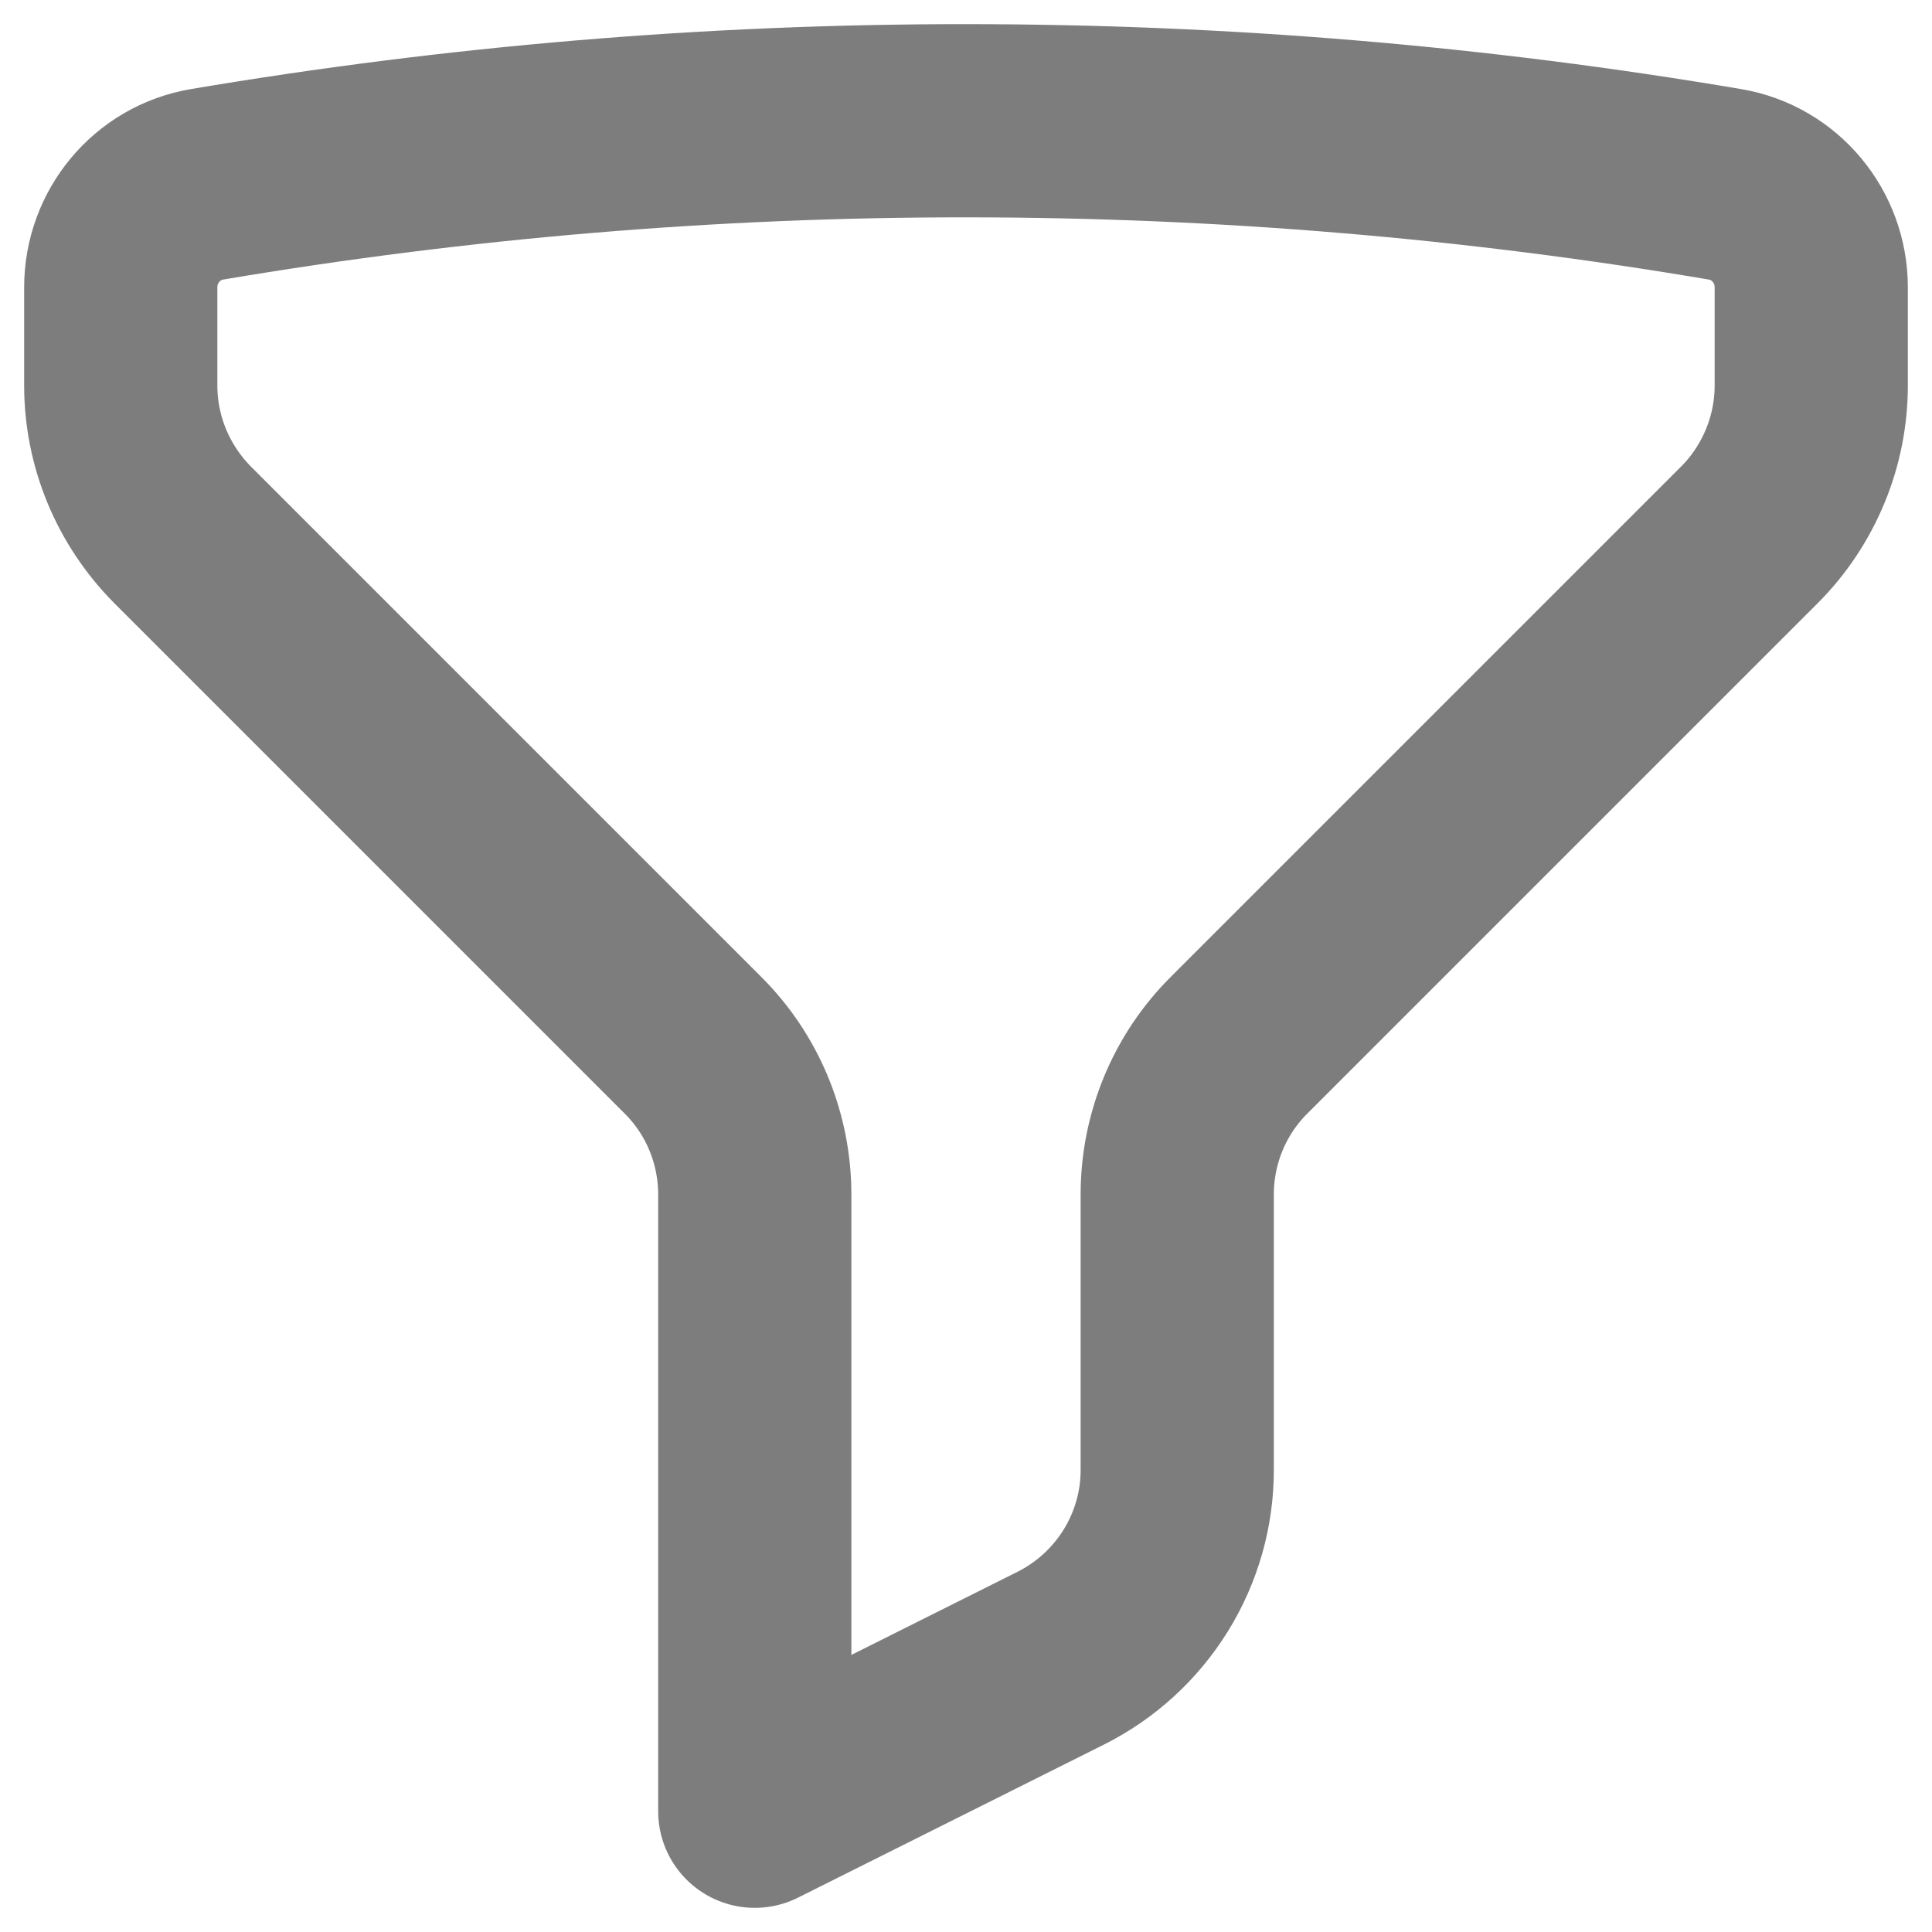 <svg xmlns="http://www.w3.org/2000/svg" width="12" height="12" viewBox="0 0 12 12" fill="none">
  <path d="M6 0.75C7.607 0.75 9.182 0.885 10.715 1.145C11.026 1.198 11.25 1.47 11.25 1.785V2.394C11.25 2.566 11.216 2.737 11.15 2.896C11.084 3.055 10.988 3.2 10.866 3.322L7.697 6.491C7.575 6.612 7.478 6.757 7.412 6.916C7.346 7.076 7.312 7.246 7.312 7.419V9.126C7.313 9.37 7.245 9.609 7.117 9.816C6.988 10.024 6.805 10.191 6.587 10.3L4.688 11.25V7.419C4.688 7.246 4.654 7.076 4.588 6.916C4.522 6.757 4.425 6.612 4.303 6.491L1.134 3.322C1.013 3.2 0.916 3.055 0.85 2.896C0.784 2.737 0.75 2.566 0.75 2.394V1.785C0.75 1.47 0.974 1.198 1.285 1.145C2.843 0.882 4.42 0.749 6 0.75Z" stroke="#7D7D7D" stroke-width="1.2" stroke-linecap="round" stroke-linejoin="round"/>
</svg>